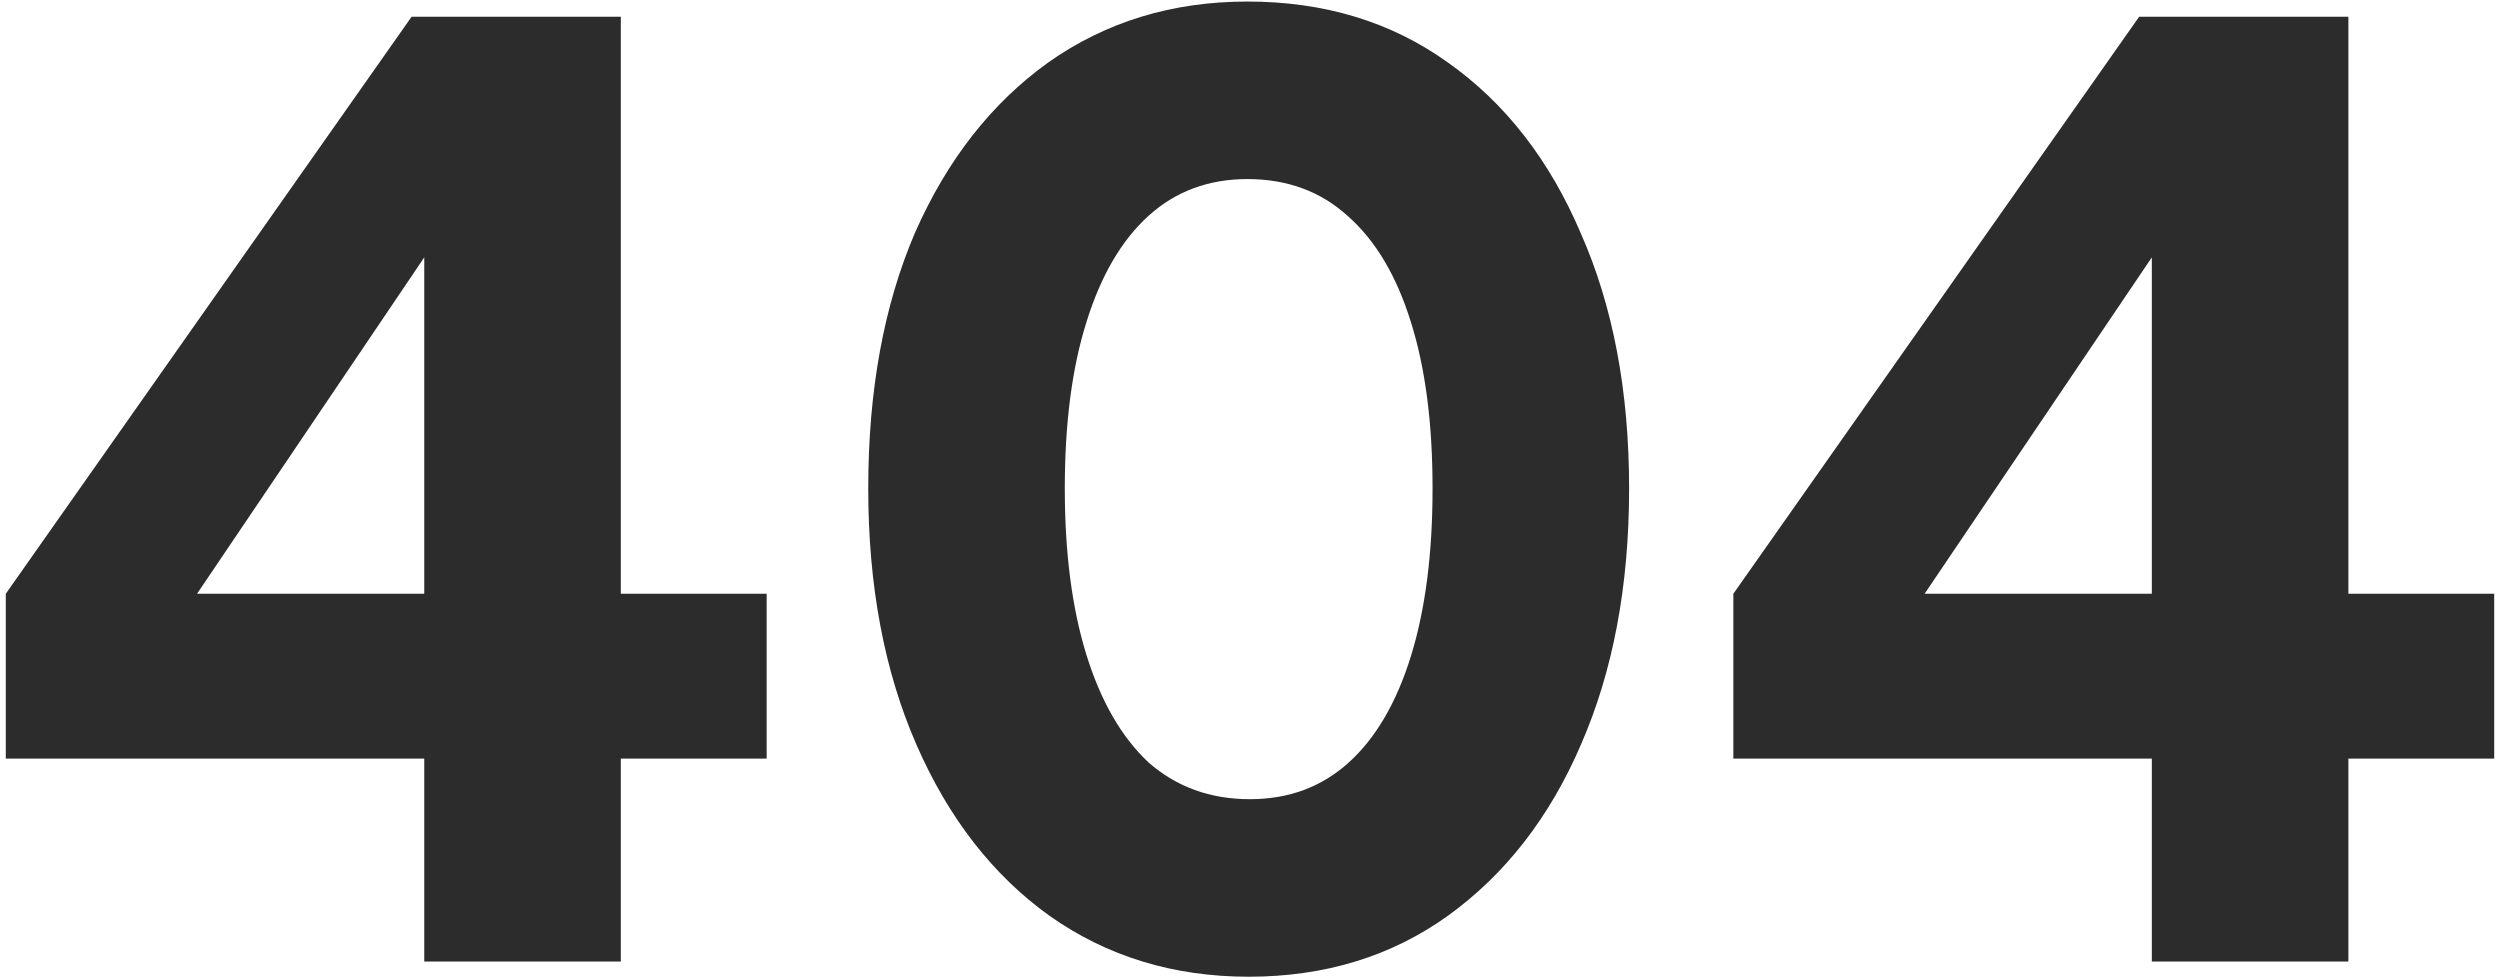 <svg width="276" height="108" viewBox="0 0 276 108" fill="none" xmlns="http://www.w3.org/2000/svg">
<path d="M46.839 106.15V83.75H0.639V65.55L45.439 1.85H68.539V65.55H84.639V83.75H68.539V106.15H46.839ZM16.459 73.39L12.399 65.55H46.839V18.65L52.299 20.33L16.459 73.39Z" fill="#2C2C2C"/>
<path d="M137.854 107.83C129.547 107.83 122.221 105.59 115.874 101.11C109.621 96.63 104.721 90.33 101.174 82.21C97.627 74.09 95.854 64.663 95.854 53.93C95.854 43.103 97.581 33.677 101.034 25.65C104.581 17.623 109.481 11.37 115.734 6.89C122.081 2.41 129.407 0.17 137.714 0.17C146.207 0.17 153.581 2.41 159.834 6.89C166.181 11.37 171.081 17.67 174.534 25.79C178.081 33.817 179.854 43.197 179.854 53.93C179.854 64.663 178.081 74.09 174.534 82.21C171.081 90.237 166.181 96.537 159.834 101.11C153.581 105.59 146.254 107.83 137.854 107.83ZM137.994 88.23C142.287 88.23 145.927 86.877 148.914 84.17C151.901 81.463 154.187 77.543 155.774 72.41C157.361 67.277 158.154 61.117 158.154 53.93C158.154 46.743 157.361 40.63 155.774 35.59C154.187 30.457 151.854 26.537 148.774 23.83C145.787 21.123 142.101 19.77 137.714 19.77C133.421 19.77 129.781 21.123 126.794 23.83C123.807 26.537 121.521 30.457 119.934 35.59C118.347 40.63 117.554 46.743 117.554 53.93C117.554 61.023 118.347 67.137 119.934 72.27C121.521 77.403 123.807 81.37 126.794 84.17C129.874 86.877 133.607 88.23 137.994 88.23Z" fill="#2C2C2C"/>
<path d="M237.561 106.15V83.75H191.361V65.55L236.161 1.85H259.261V65.55H275.361V83.75H259.261V106.15H237.561ZM207.181 73.39L203.121 65.55H237.561V18.65L243.021 20.33L207.181 73.39Z" fill="#2C2C2C"/>
</svg>
